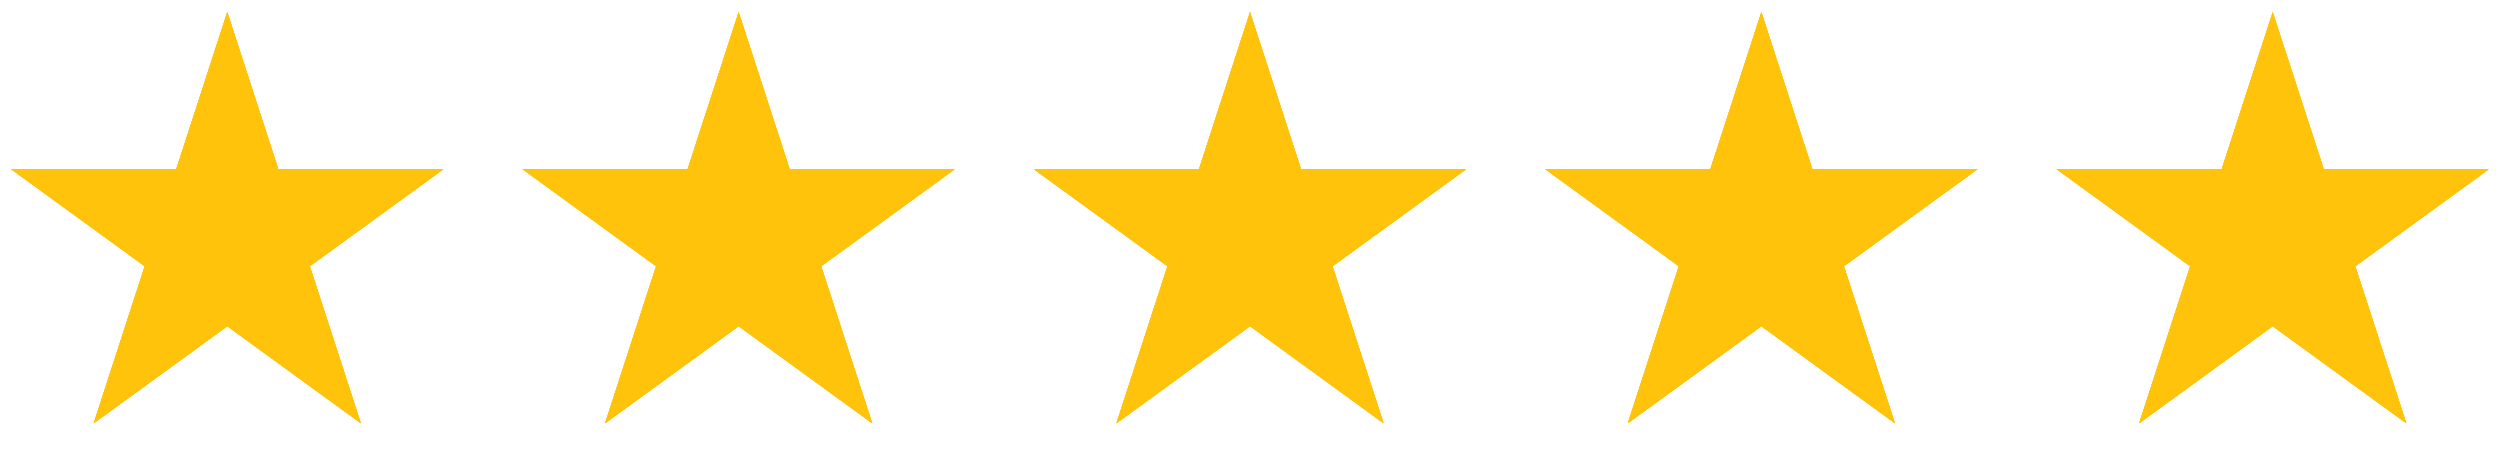 <svg xmlns="http://www.w3.org/2000/svg" width="132" height="25" fill="none" viewBox="0 0 132 25"><path fill="#FFC30B" d="m12 .64 2.694 8.292h8.719l-7.054 5.125 2.694 8.292L12 17.224 4.947 22.35l2.694-8.292L.587 8.932h8.719L12 .641Z"/><path fill="#FFC30B" d="m12 .64 2.694 8.292h8.719l-7.054 5.125 2.694 8.292L12 17.224 4.947 22.35l2.694-8.292L.587 8.932h8.719L12 .641Z"/><path fill="#FFC30B" d="m12 .64 2.694 8.292h8.719l-7.054 5.125 2.694 8.292L12 17.224 4.947 22.35l2.694-8.292L.587 8.932h8.719L12 .641Z"/><path fill="#FFC30B" d="m12 .64 2.694 8.292h8.719l-7.054 5.125 2.694 8.292L12 17.224 4.947 22.35l2.694-8.292L.587 8.932h8.719L12 .641ZM39 .64l2.694 8.292h8.719l-7.054 5.125 2.694 8.292L39 17.224l-7.053 5.125 2.694-8.292-7.054-5.125h8.719L39 .641Z"/><path fill="#FFC30B" d="m39 .64 2.694 8.292h8.719l-7.054 5.125 2.694 8.292L39 17.224l-7.053 5.125 2.694-8.292-7.054-5.125h8.719L39 .641Z"/><path fill="#FFC30B" d="m39 .64 2.694 8.292h8.719l-7.054 5.125 2.694 8.292L39 17.224l-7.053 5.125 2.694-8.292-7.054-5.125h8.719L39 .641Z"/><path fill="#FFC30B" d="m39 .64 2.694 8.292h8.719l-7.054 5.125 2.694 8.292L39 17.224l-7.053 5.125 2.694-8.292-7.054-5.125h8.719L39 .641ZM66 .64l2.694 8.292h8.719l-7.054 5.125 2.694 8.292L66 17.224l-7.053 5.125 2.694-8.292-7.054-5.125h8.719L66 .641Z"/><path fill="#FFC30B" d="m66 .64 2.694 8.292h8.719l-7.054 5.125 2.694 8.292L66 17.224l-7.053 5.125 2.694-8.292-7.054-5.125h8.719L66 .641Z"/><path fill="#FFC30B" d="m66 .64 2.694 8.292h8.719l-7.054 5.125 2.694 8.292L66 17.224l-7.053 5.125 2.694-8.292-7.054-5.125h8.719L66 .641Z"/><path fill="#FFC30B" d="m66 .64 2.694 8.292h8.719l-7.054 5.125 2.694 8.292L66 17.224l-7.053 5.125 2.694-8.292-7.054-5.125h8.719L66 .641ZM93 .64l2.694 8.292h8.719l-7.054 5.125 2.694 8.292L93 17.224l-7.053 5.125 2.694-8.292-7.054-5.125h8.719L93 .641Z"/><path fill="#FFC30B" d="m93 .64 2.694 8.292h8.719l-7.054 5.125 2.694 8.292L93 17.224l-7.053 5.125 2.694-8.292-7.054-5.125h8.719L93 .641Z"/><path fill="#FFC30B" d="m93 .64 2.694 8.292h8.719l-7.054 5.125 2.694 8.292L93 17.224l-7.053 5.125 2.694-8.292-7.054-5.125h8.719L93 .641Z"/><path fill="#FFC30B" d="m93 .64 2.694 8.292h8.719l-7.054 5.125 2.694 8.292L93 17.224l-7.053 5.125 2.694-8.292-7.054-5.125h8.719L93 .641ZM120 .64l2.694 8.292h8.719l-7.054 5.125 2.694 8.292L120 17.224l-7.053 5.125 2.694-8.292-7.054-5.125h8.719L120 .641Z"/><path fill="#FFC30B" d="m120 .64 2.694 8.292h8.719l-7.054 5.125 2.694 8.292L120 17.224l-7.053 5.125 2.694-8.292-7.054-5.125h8.719L120 .641Z"/><path fill="#FFC30B" d="m120 .64 2.694 8.292h8.719l-7.054 5.125 2.694 8.292L120 17.224l-7.053 5.125 2.694-8.292-7.054-5.125h8.719L120 .641Z"/><path fill="#FFC30B" d="m120 .64 2.694 8.292h8.719l-7.054 5.125 2.694 8.292L120 17.224l-7.053 5.125 2.694-8.292-7.054-5.125h8.719L120 .641Z"/></svg>